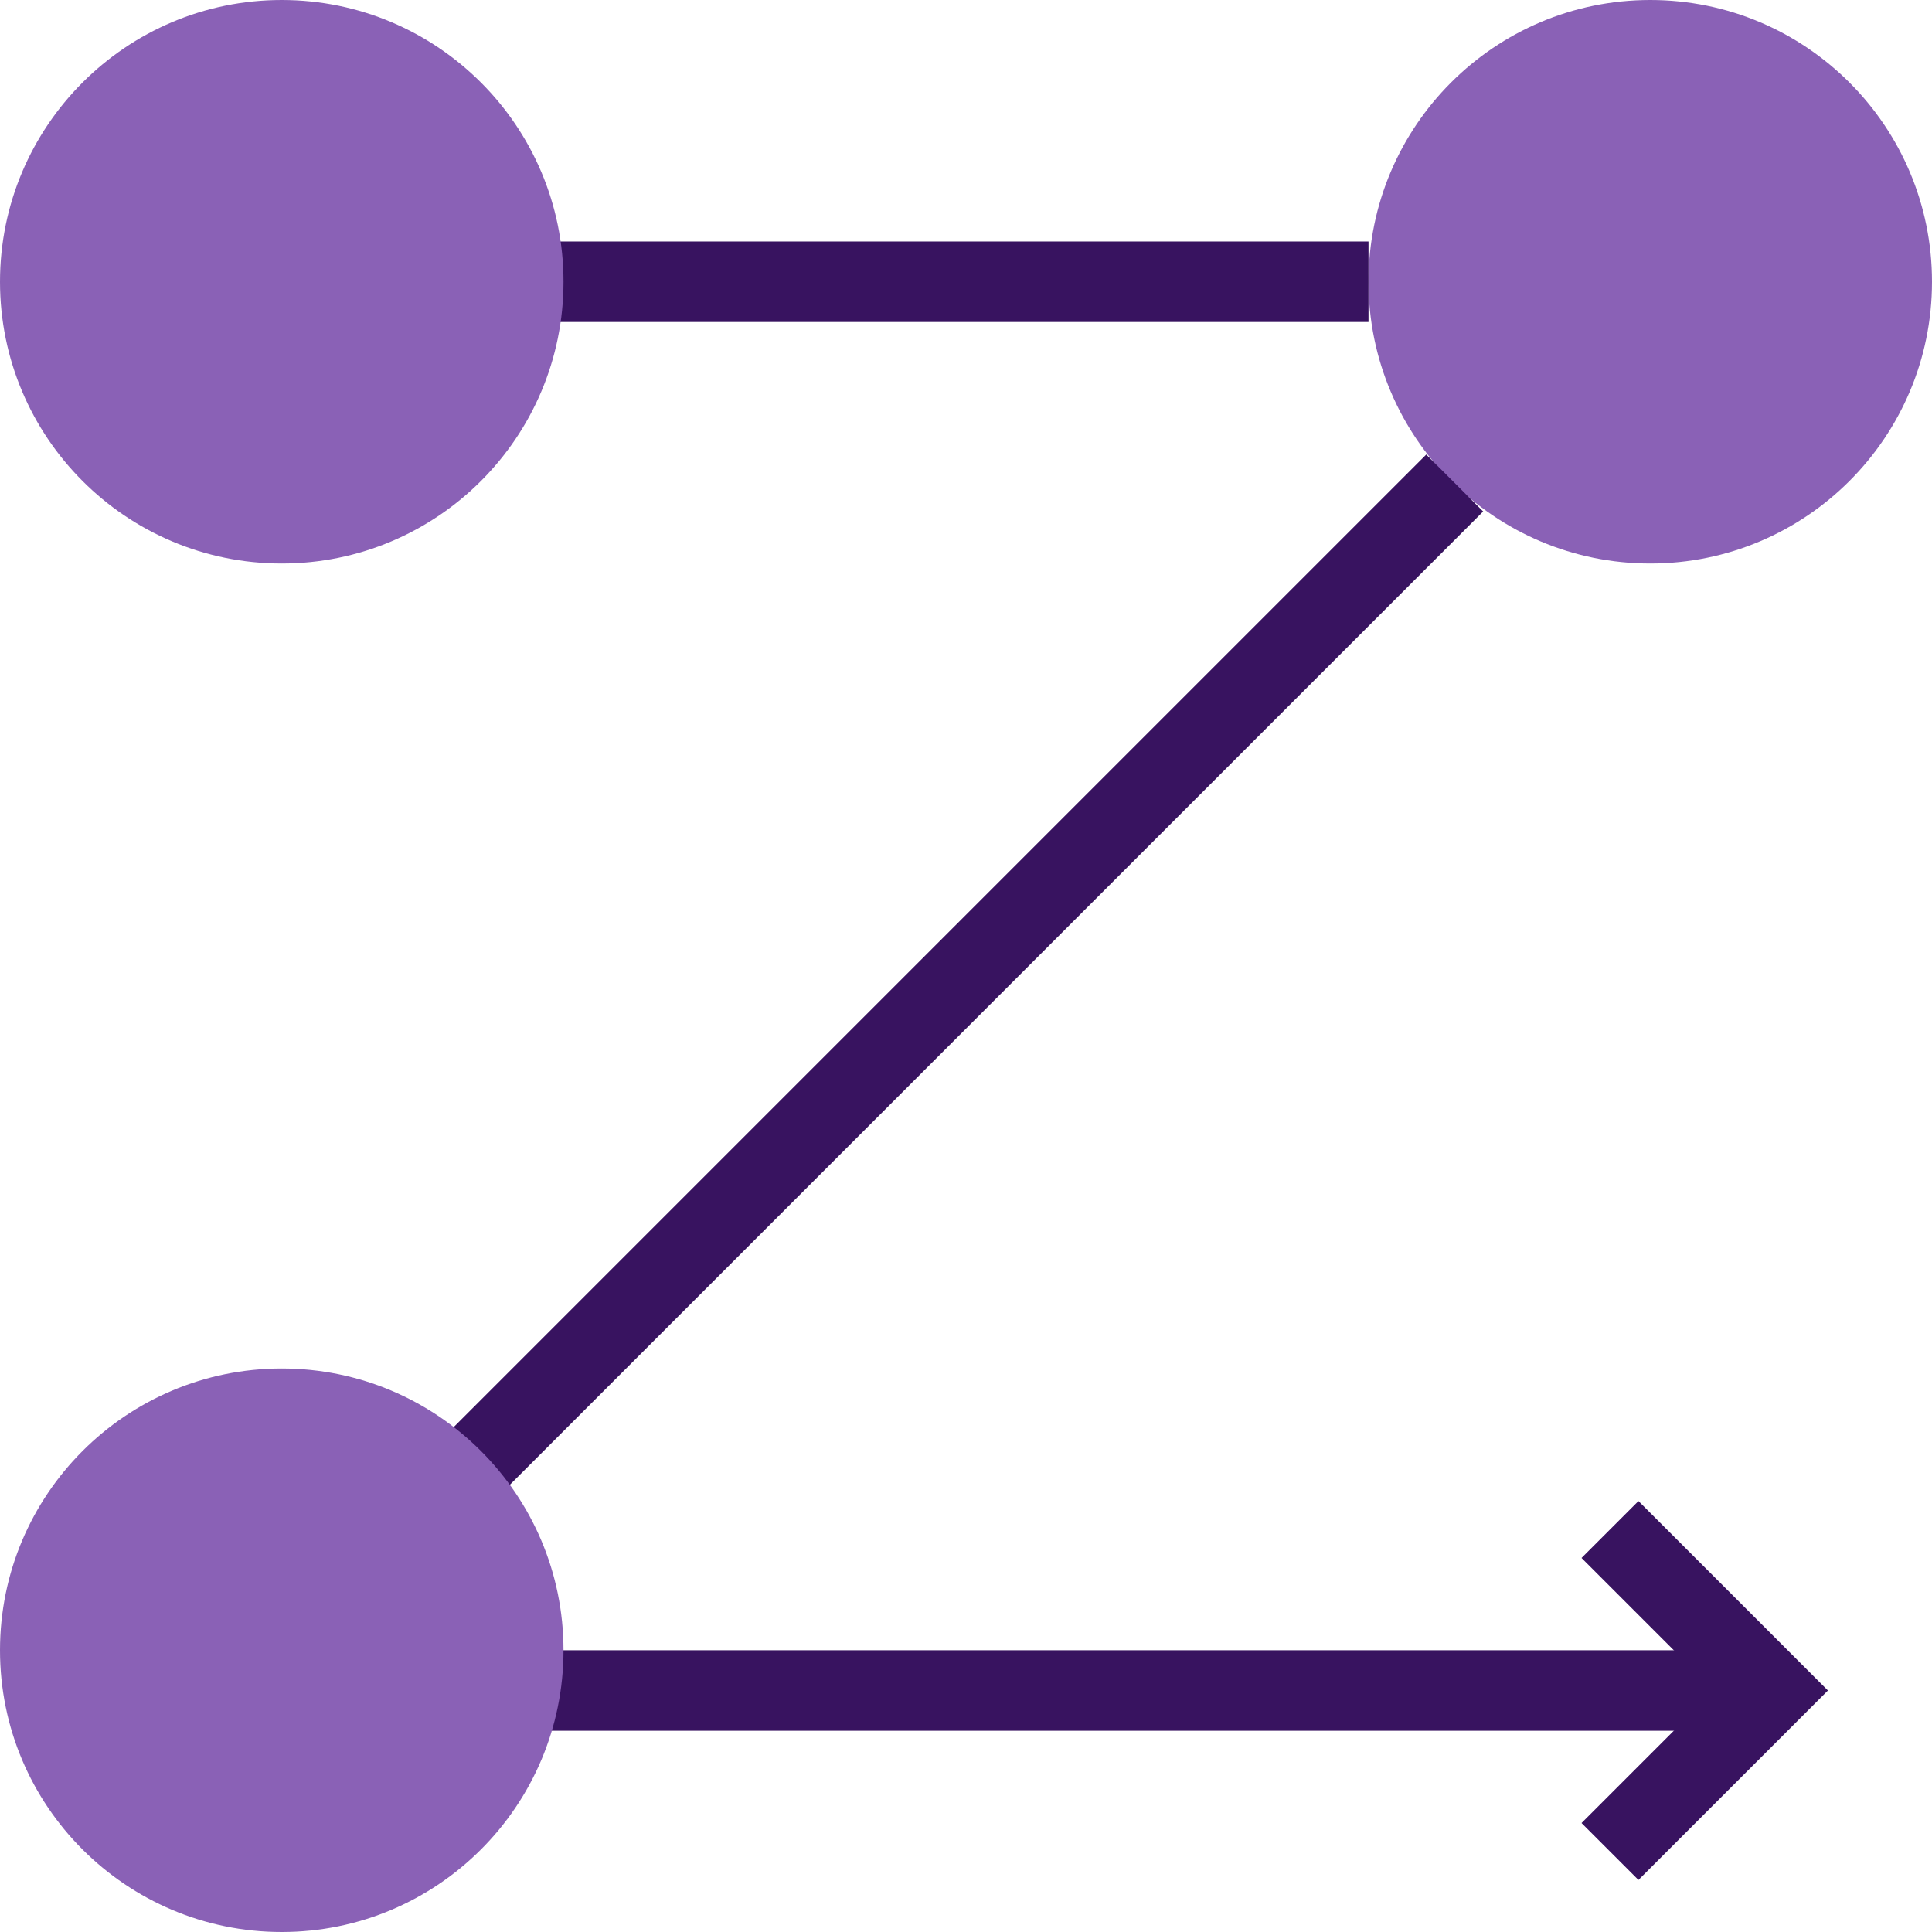 <?xml version="1.0" encoding="UTF-8"?> <svg xmlns="http://www.w3.org/2000/svg" width="24" height="24" viewBox="0 0 24 24" fill="none"><circle cx="20.5" cy="3.5" r="3.5" fill="#8A61B6"></circle><path d="M6 3.5H17" stroke="#381360" stroke-miterlimit="10"></path><path d="M6 21L22 21" stroke="#381360" stroke-miterlimit="10"></path><path d="M5.071 19L18.071 6" stroke="#381360" stroke-miterlimit="10"></path><circle cx="3.5" cy="20.5" r="3.5" fill="#8A61B6"></circle><circle cx="3.5" cy="3.5" r="3.5" fill="#8A61B6"></circle><path d="M20 23L22 21L20 19" stroke="#381360"></path></svg> 
